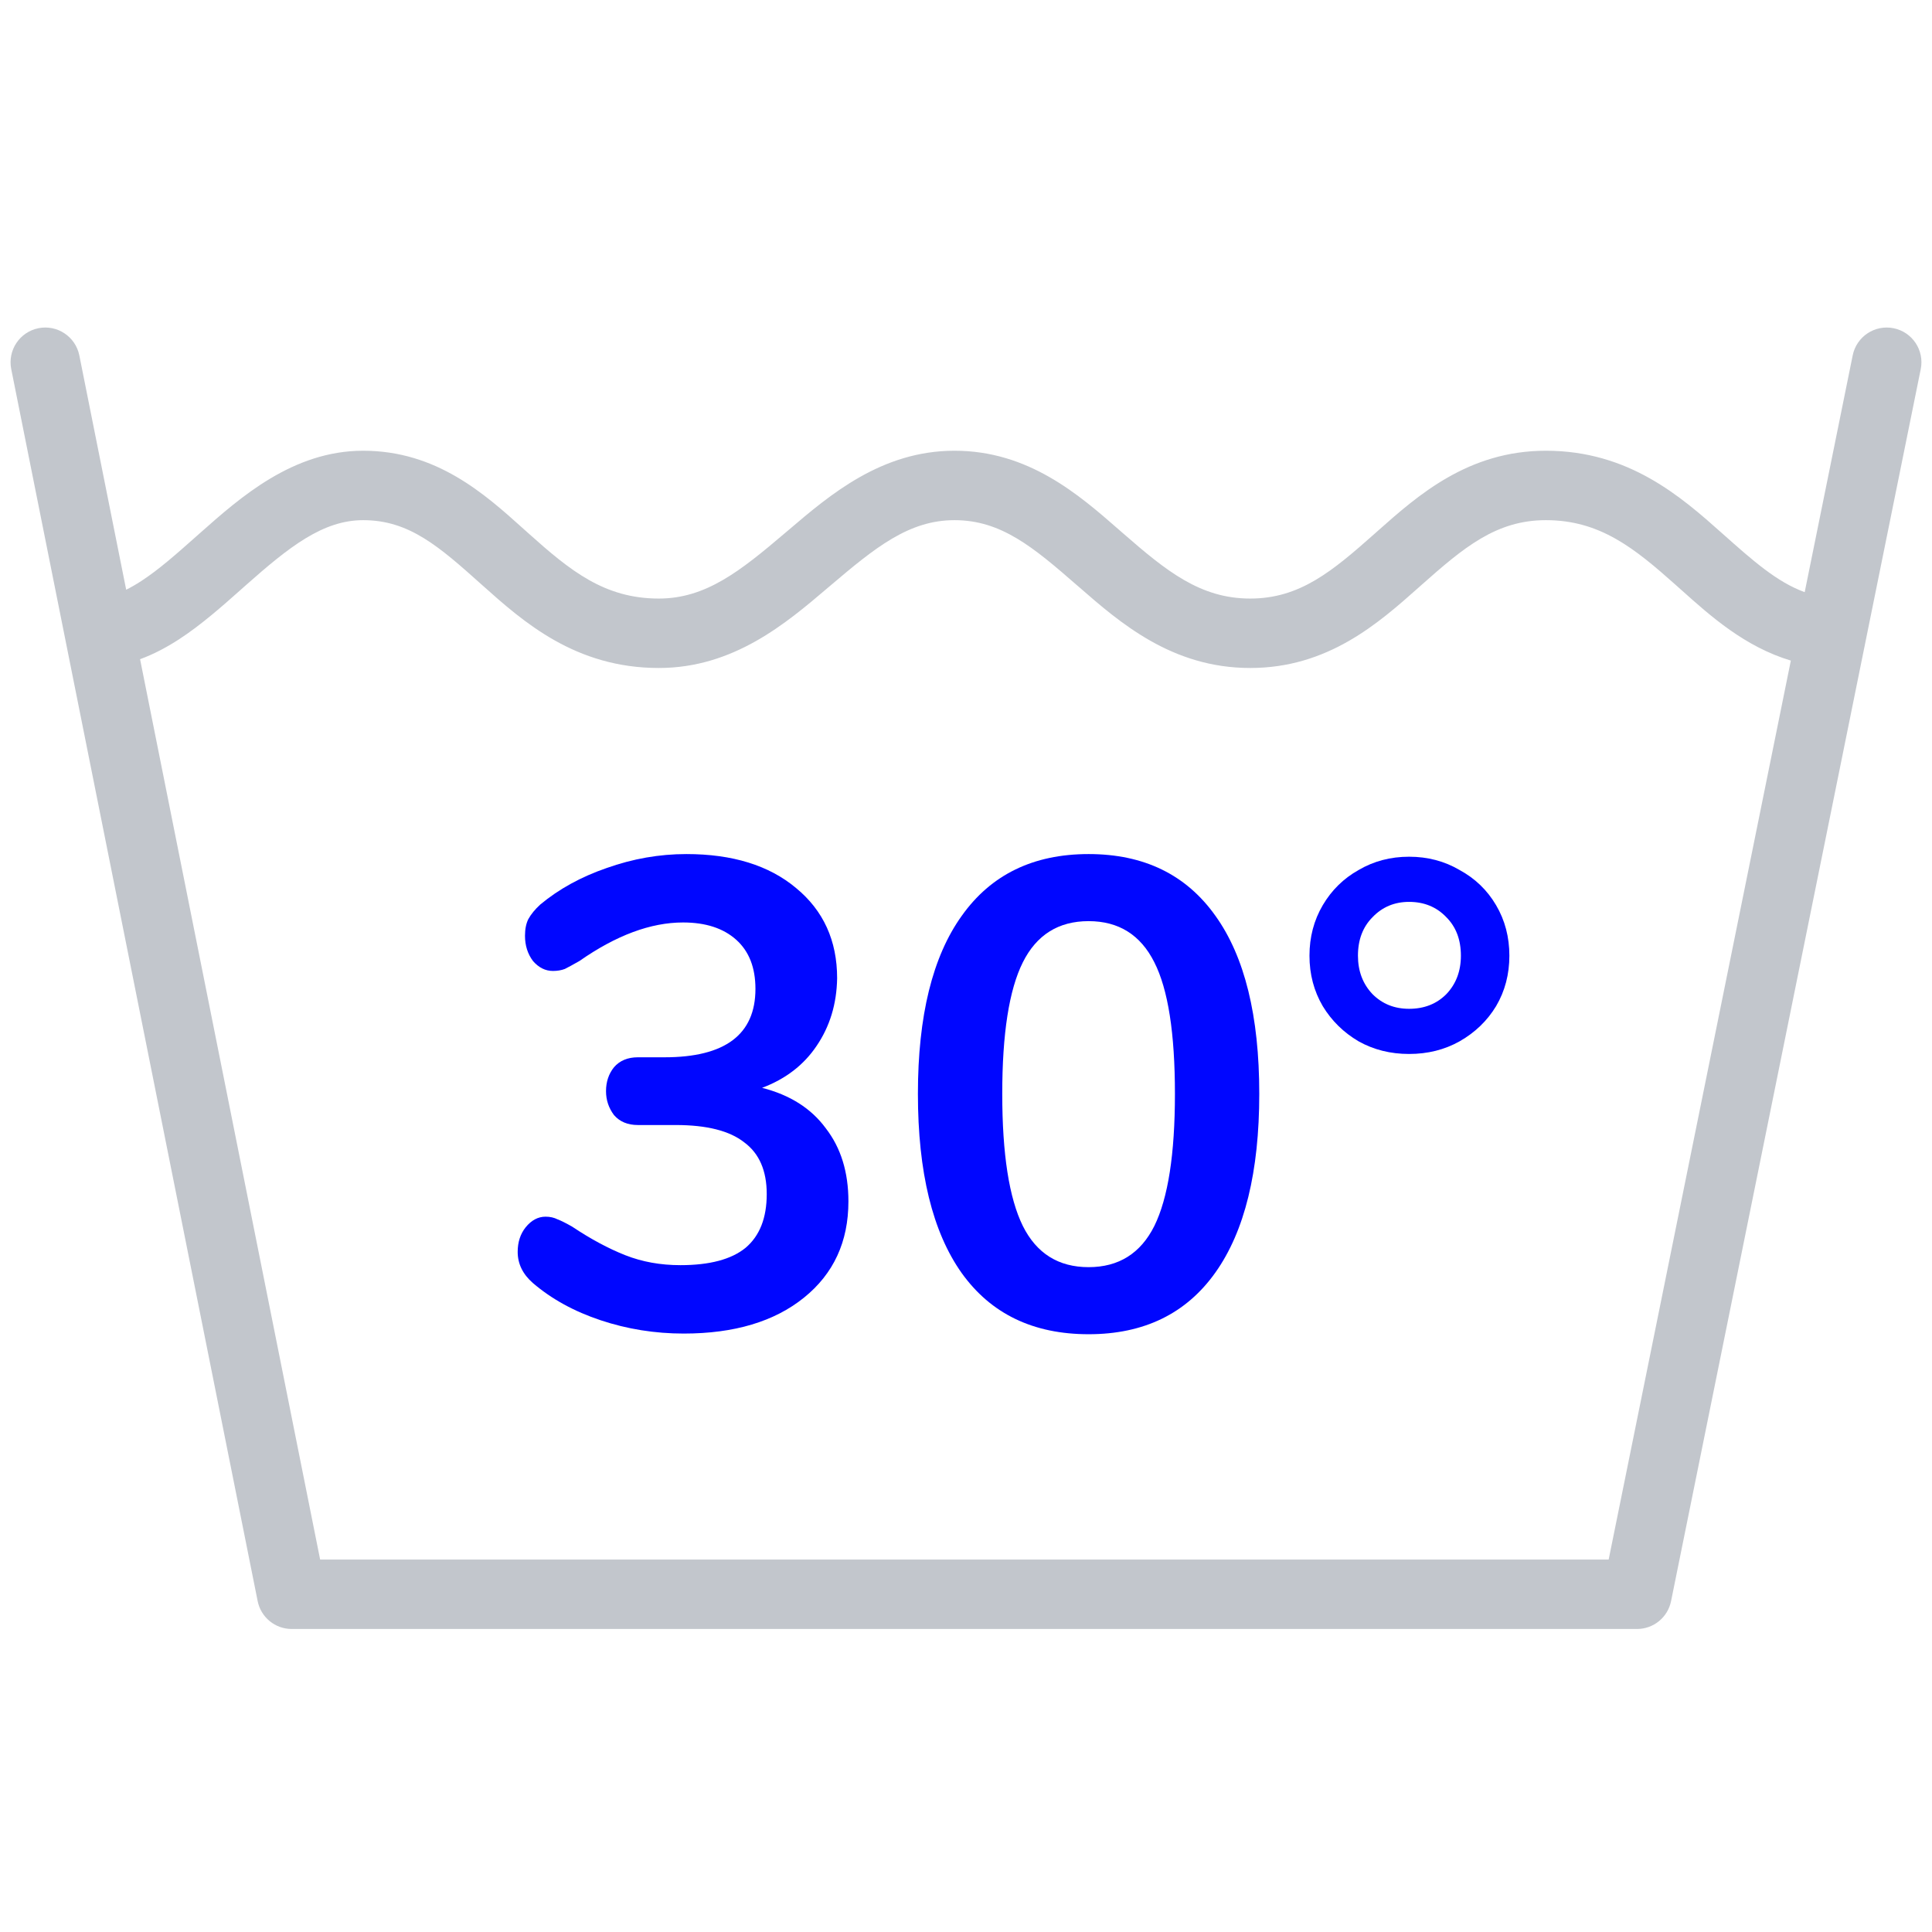 <svg width="64" height="64" viewBox="0 0 64 64" fill="none" xmlns="http://www.w3.org/2000/svg">
<path fill-rule="evenodd" clip-rule="evenodd" d="M63.627 12.228C63.753 11.606 63.351 10.999 62.728 10.873C62.106 10.747 61.499 11.149 61.373 11.772L59.783 19.616C58.868 19.283 58.073 18.58 57.053 17.671C55.687 16.454 53.957 14.931 51.209 14.931C48.631 14.931 46.96 16.416 45.631 17.596L45.548 17.67C44.131 18.927 43.059 19.828 41.414 19.828C39.761 19.828 38.637 18.917 37.199 17.663L37.065 17.546C35.74 16.388 34.073 14.931 31.619 14.931C29.205 14.931 27.49 16.392 26.132 17.55L26.009 17.654C24.519 18.922 23.38 19.828 21.824 19.828C20.021 19.828 18.887 18.903 17.513 17.673C17.453 17.62 17.394 17.566 17.333 17.512L17.331 17.51C16.058 16.365 14.463 14.931 12.03 14.931C9.702 14.931 7.954 16.481 6.638 17.648L6.638 17.648L6.614 17.669L6.506 17.765C5.838 18.358 5.263 18.868 4.677 19.249C4.505 19.361 4.34 19.456 4.18 19.535L2.628 11.774C2.503 11.152 1.897 10.748 1.275 10.872C0.652 10.997 0.248 11.603 0.372 12.226L8.535 53.037C8.642 53.575 9.114 53.962 9.662 53.962H54.229C54.776 53.962 55.247 53.576 55.356 53.04L63.627 12.228ZM4.64 21.837L10.605 51.662H53.289L59.324 21.883C57.8 21.425 56.664 20.409 55.708 19.553L55.706 19.552C55.645 19.497 55.584 19.442 55.524 19.389C54.142 18.157 53.001 17.231 51.209 17.231C49.564 17.231 48.492 18.132 47.075 19.39L46.992 19.464C45.663 20.644 43.992 22.128 41.414 22.128C38.819 22.128 37.096 20.625 35.733 19.436L35.687 19.397C34.226 18.122 33.163 17.231 31.619 17.231C30.113 17.231 29.001 18.129 27.5 19.406L27.418 19.475C26.043 20.646 24.301 22.128 21.824 22.128C19.063 22.128 17.341 20.606 15.979 19.387C14.547 18.105 13.56 17.231 12.03 17.231C10.698 17.231 9.583 18.111 8.14 19.39L7.995 19.519L7.995 19.519C7.366 20.078 6.668 20.698 5.93 21.178C5.535 21.434 5.105 21.667 4.64 21.837Z" fill="#C2C6CC"/>
<path d="M25.245 36.036C26.169 36.271 26.873 36.718 27.357 37.378C27.856 38.023 28.105 38.83 28.105 39.798C28.105 41.133 27.614 42.196 26.631 42.988C25.649 43.78 24.321 44.176 22.649 44.176C21.696 44.176 20.779 44.029 19.899 43.736C19.019 43.443 18.271 43.032 17.655 42.504C17.318 42.211 17.149 41.866 17.149 41.47C17.149 41.147 17.237 40.876 17.413 40.656C17.604 40.421 17.824 40.304 18.073 40.304C18.22 40.304 18.352 40.333 18.469 40.392C18.587 40.436 18.748 40.517 18.953 40.634C19.569 41.045 20.156 41.36 20.713 41.58C21.271 41.8 21.879 41.91 22.539 41.91C23.507 41.91 24.226 41.719 24.695 41.338C25.165 40.942 25.399 40.348 25.399 39.556C25.399 38.779 25.15 38.207 24.651 37.84C24.167 37.459 23.412 37.268 22.385 37.268H21.131C20.794 37.268 20.53 37.158 20.339 36.938C20.163 36.703 20.075 36.439 20.075 36.146C20.075 35.838 20.163 35.574 20.339 35.354C20.53 35.134 20.794 35.024 21.131 35.024H22.011C24.021 35.024 25.025 34.269 25.025 32.758C25.025 32.054 24.813 31.511 24.387 31.13C23.962 30.749 23.375 30.558 22.627 30.558C21.557 30.558 20.413 30.983 19.195 31.834C18.99 31.951 18.829 32.039 18.711 32.098C18.594 32.142 18.462 32.164 18.315 32.164C18.066 32.164 17.846 32.054 17.655 31.834C17.479 31.599 17.391 31.321 17.391 30.998C17.391 30.778 17.428 30.595 17.501 30.448C17.589 30.287 17.721 30.125 17.897 29.964C18.513 29.451 19.247 29.047 20.097 28.754C20.963 28.446 21.843 28.292 22.737 28.292C24.263 28.292 25.473 28.666 26.367 29.414C27.277 30.162 27.731 31.159 27.731 32.406C27.717 33.257 27.489 34.005 27.049 34.65C26.624 35.281 26.023 35.743 25.245 36.036Z" fill="#0006FF"/>
<path d="M36.061 44.198C34.227 44.198 32.827 43.523 31.859 42.174C30.891 40.81 30.407 38.83 30.407 36.234C30.407 33.653 30.891 31.687 31.859 30.338C32.827 28.974 34.227 28.292 36.061 28.292C37.894 28.292 39.295 28.974 40.263 30.338C41.231 31.687 41.715 33.653 41.715 36.234C41.715 38.815 41.231 40.788 40.263 42.152C39.295 43.516 37.894 44.198 36.061 44.198ZM36.061 41.976C37.058 41.976 37.784 41.521 38.239 40.612C38.694 39.688 38.921 38.229 38.921 36.234C38.921 34.225 38.694 32.773 38.239 31.878C37.784 30.969 37.058 30.514 36.061 30.514C35.063 30.514 34.337 30.969 33.883 31.878C33.428 32.787 33.201 34.239 33.201 36.234C33.201 38.229 33.428 39.688 33.883 40.612C34.337 41.521 35.063 41.976 36.061 41.976Z" fill="#0006FF"/>
<path d="M46.678 34.914C46.062 34.914 45.505 34.775 45.006 34.496C44.508 34.203 44.112 33.814 43.818 33.33C43.525 32.831 43.378 32.274 43.378 31.658C43.378 31.042 43.525 30.485 43.818 29.986C44.112 29.487 44.508 29.099 45.006 28.82C45.505 28.527 46.062 28.38 46.678 28.38C47.294 28.38 47.852 28.527 48.35 28.82C48.864 29.099 49.267 29.487 49.56 29.986C49.854 30.485 50 31.042 50 31.658C50 32.274 49.854 32.831 49.56 33.33C49.267 33.814 48.864 34.203 48.35 34.496C47.852 34.775 47.294 34.914 46.678 34.914ZM46.678 33.418C47.177 33.418 47.588 33.257 47.91 32.934C48.233 32.597 48.394 32.171 48.394 31.658C48.394 31.13 48.233 30.705 47.91 30.382C47.588 30.045 47.177 29.876 46.678 29.876C46.194 29.876 45.791 30.045 45.468 30.382C45.146 30.705 44.984 31.13 44.984 31.658C44.984 32.171 45.146 32.597 45.468 32.934C45.791 33.257 46.194 33.418 46.678 33.418Z" fill="#0006FF"/>
</svg>
